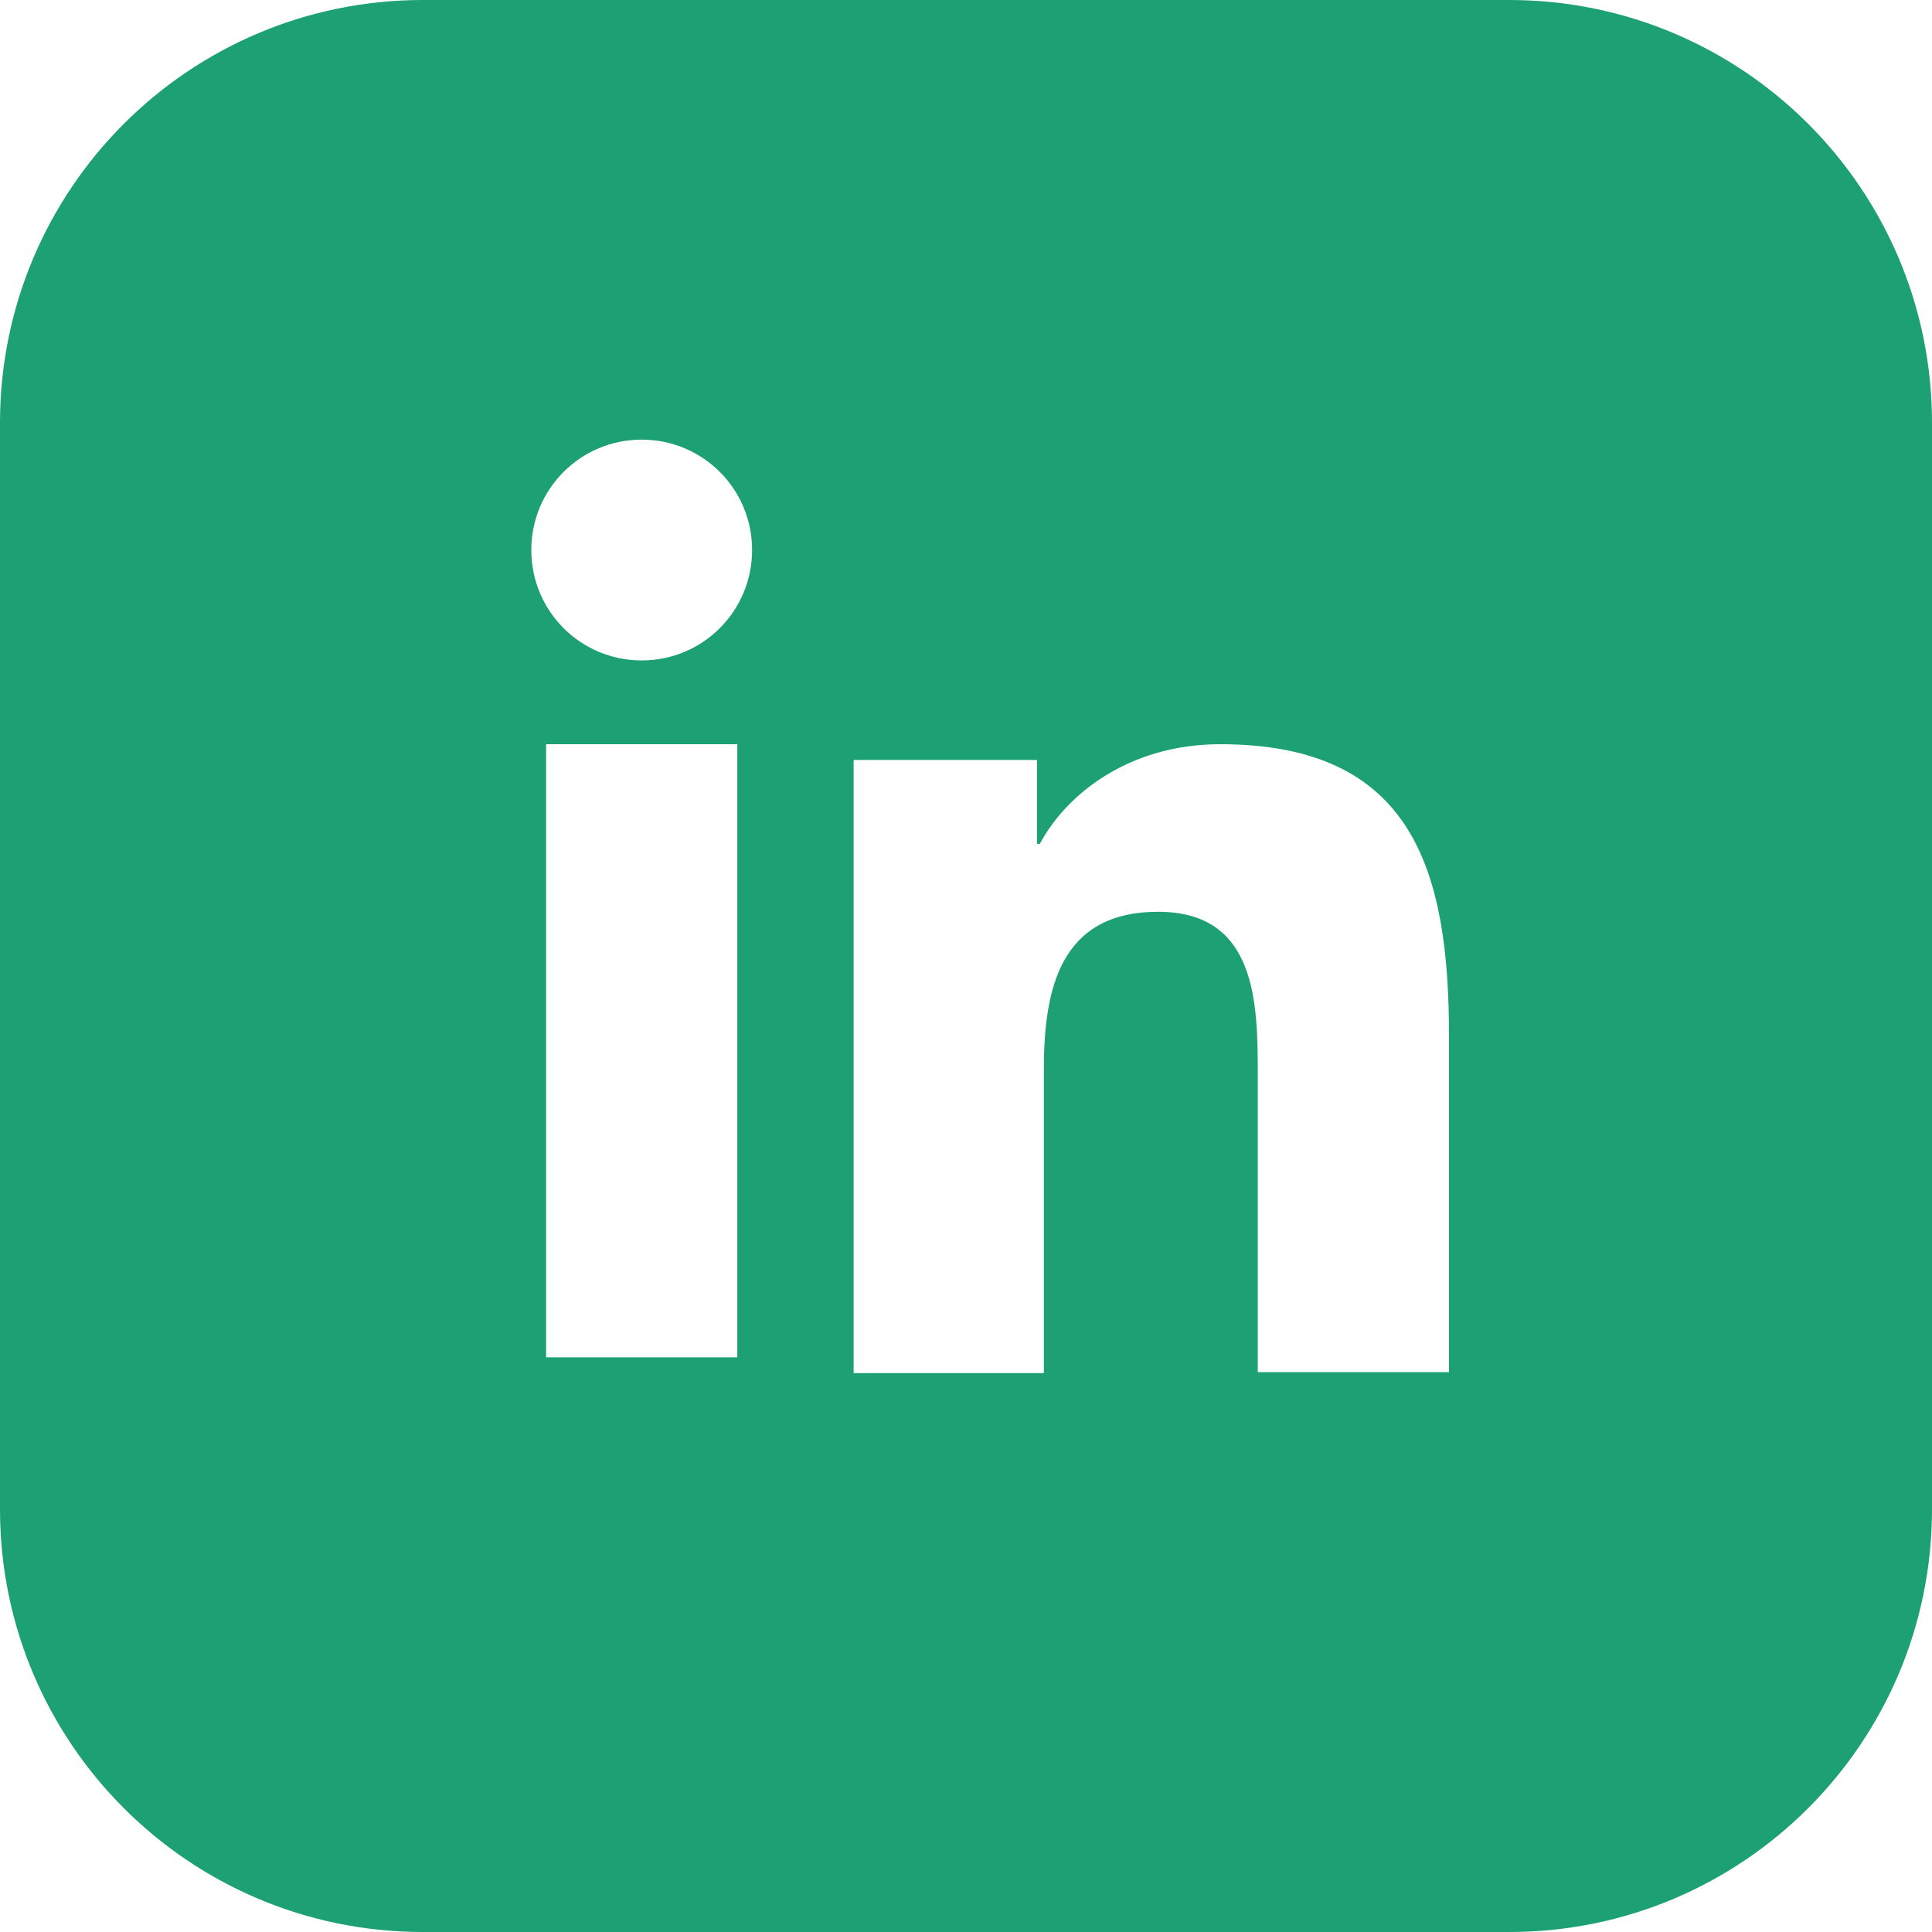 <?xml version="1.0" encoding="UTF-8"?> <svg xmlns="http://www.w3.org/2000/svg" id="Layer_1" version="1.1" viewBox="0 0 196 196"><defs><style> .st0 { fill: #1ca074; } </style></defs><path class="st0" d="M153.1,0H42.9C19.2,0,0,19.2,0,42.9v110.2c0,23.7,19.2,42.9,42.9,42.9h110.2c23.7,0,42.9-19.2,42.9-42.9V42.9c0-23.7-19.2-42.9-42.9-42.9ZM74.8,137.7h-19.4v-62.2h19.4v62.2ZM65.1,67c-6.2,0-11.2-5-11.2-11.2s5-11.2,11.2-11.2,11.2,5,11.2,11.2-5,11.2-11.2,11.2ZM146.9,139.2h-19.3v-30.2c0-7.2-.1-16.5-10.1-16.5s-11.6,7.9-11.6,16v30.8h-19.3v-62.2h18.6v8.5h.3c2.6-4.9,8.9-10.1,18.3-10.1,19.6,0,23.2,12.9,23.2,29.6v34.1Z"></path></svg> 